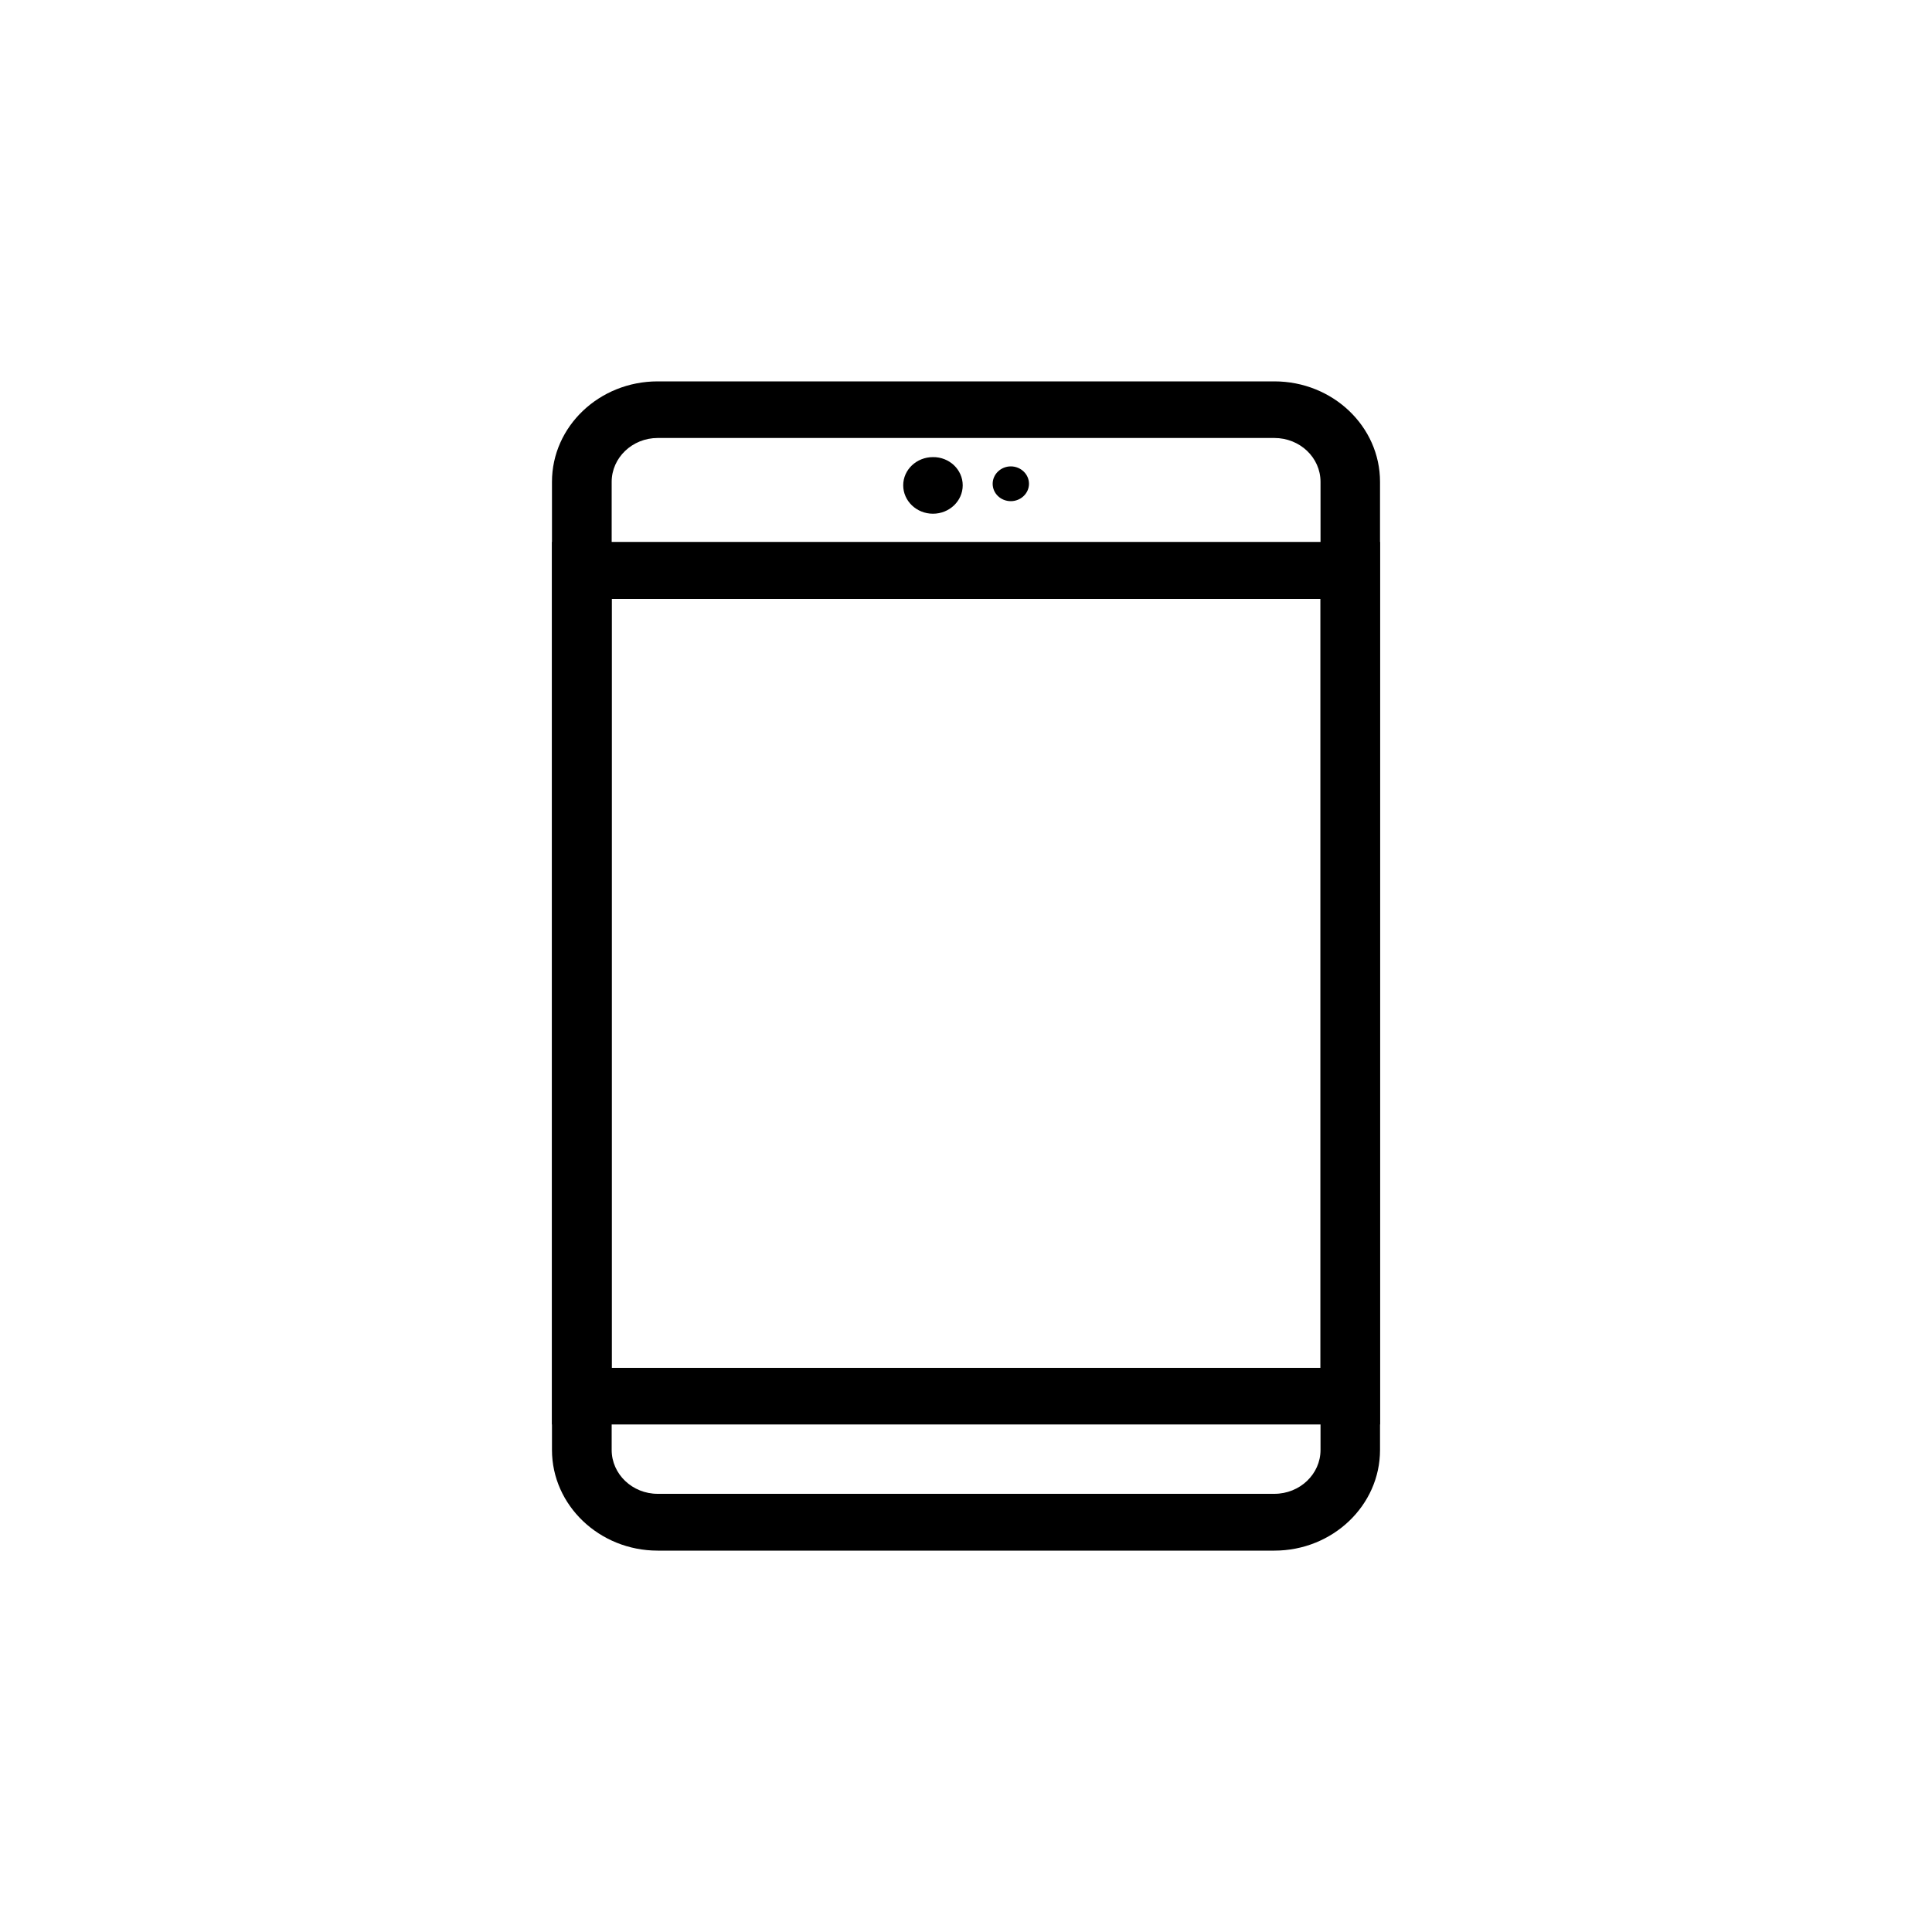 <?xml version="1.0" encoding="utf-8"?>
<!-- Generator: Adobe Illustrator 27.4.0, SVG Export Plug-In . SVG Version: 6.00 Build 0)  -->
<svg version="1.1" id="レイヤー_1" xmlns="http://www.w3.org/2000/svg" xmlns:xlink="http://www.w3.org/1999/xlink" x="0px"
	 y="0px" viewBox="0 0 100 100" style="enable-background:new 0 0 100 100;" xml:space="preserve">
<style type="text/css">
	.st0{fill:none;stroke:#000000;stroke-width:3;stroke-miterlimit:10;}
</style>
<g>
	<path d="M65.96,22.67c1.32,0,2.39,1.01,2.39,2.27v50.11c0,1.25-1.07,2.27-2.39,2.27H34.04c-1.31,0-2.38-1.02-2.38-2.27V24.94
		c0-1.25,1.07-2.27,2.38-2.27H65.96 M65.96,19.74H34.04c-3.02,0-5.47,2.33-5.47,5.2v50.11c0,2.87,2.46,5.21,5.47,5.21h31.92
		c3.02,0,5.47-2.34,5.47-5.21V24.94C71.43,22.07,68.98,19.74,65.96,19.74"/>
	<path d="M49.83,25.12c0,0.81-0.69,1.47-1.54,1.47c-0.85,0-1.54-0.66-1.54-1.47c0-0.81,0.69-1.46,1.54-1.46
		C49.14,23.65,49.83,24.31,49.83,25.12"/>
	<path d="M53.26,25.04c0,0.5-0.43,0.9-0.94,0.9c-0.52,0-0.94-0.4-0.94-0.9c0-0.49,0.42-0.9,0.94-0.9
		C52.83,24.14,53.26,24.54,53.26,25.04"/>
	<path d="M68.35,70.8H31.66V31h36.69V70.8z M71.43,28.05H28.57v45.68h42.86V28.05z"/>
</g>
</svg>
